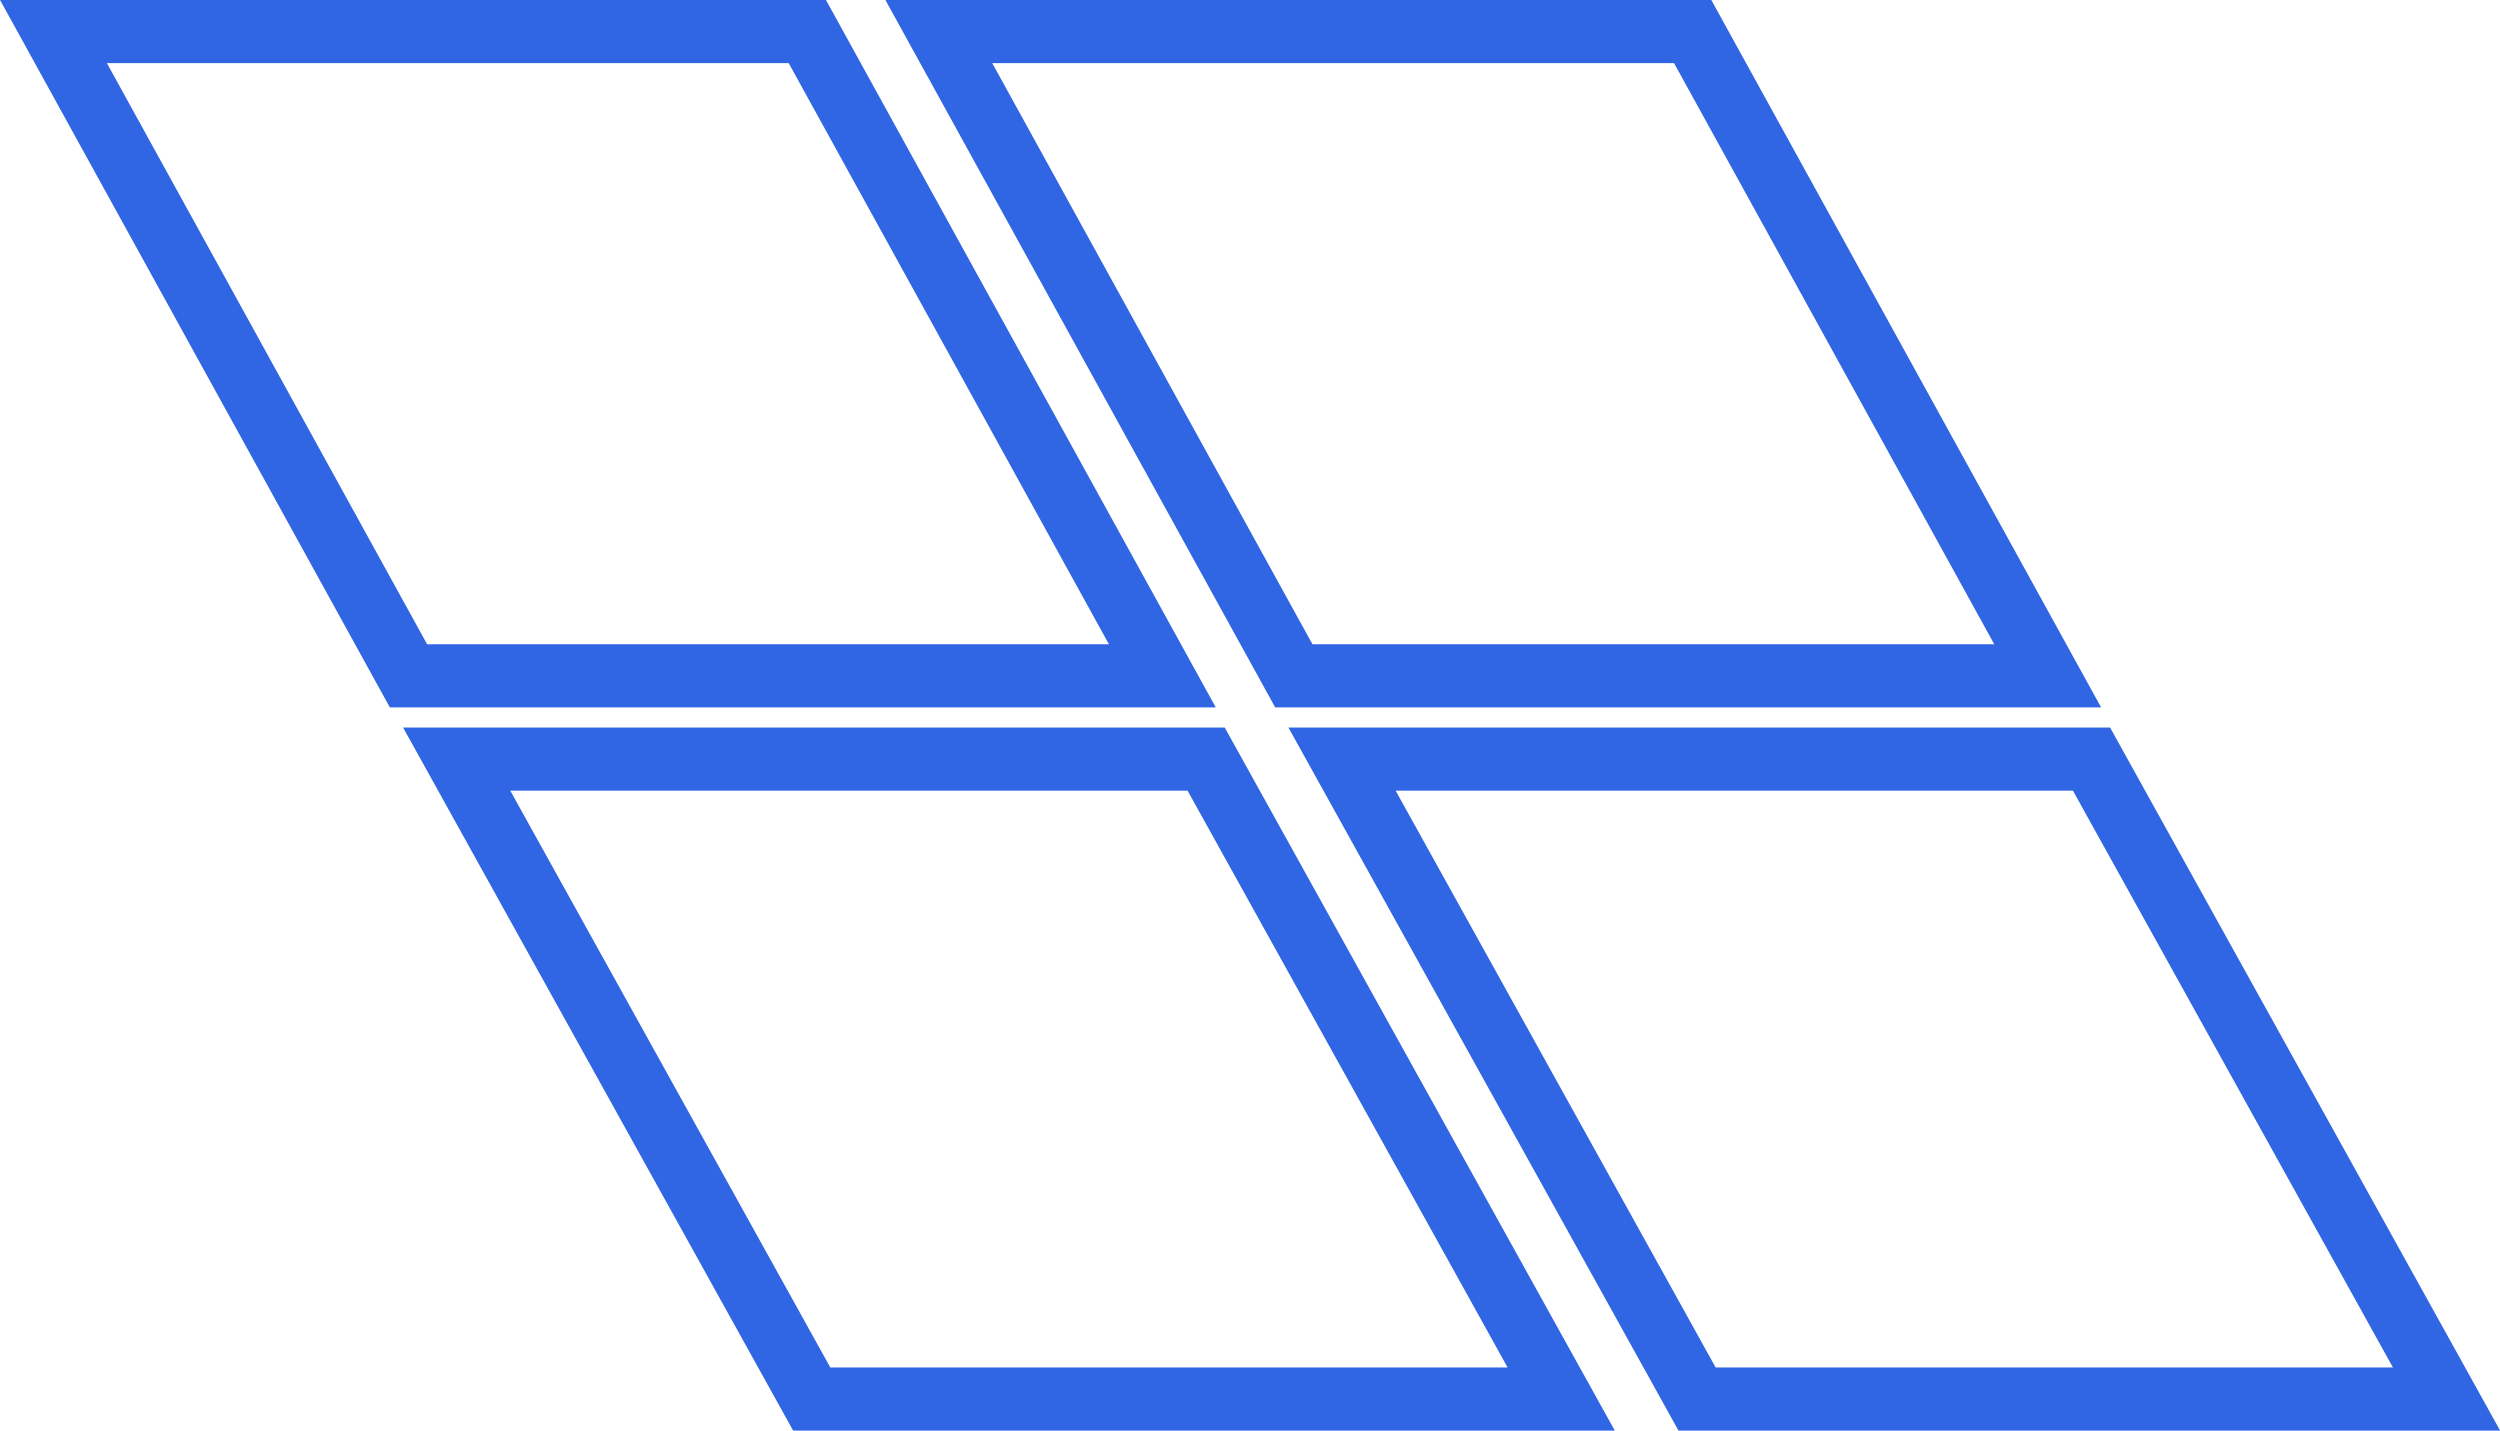 <svg id="Livello_1" data-name="Livello 1" xmlns="http://www.w3.org/2000/svg" viewBox="0 0 57.04 32.64"><defs><style>.cls-1{fill:none;stroke:#3066e3;stroke-miterlimit:10;stroke-width:1.44px;}</style></defs><polygon class="cls-1" points="35.62 31.92 18.52 31.92 10.42 17.32 27.52 17.32 35.62 31.92"/><polygon class="cls-1" points="55.82 31.92 38.72 31.92 30.62 17.32 47.72 17.32 55.82 31.92"/><polygon class="cls-1" points="26.52 15.42 9.32 15.42 1.22 0.72 18.42 0.72 26.52 15.42"/><polygon class="cls-1" points="46.72 15.42 29.52 15.42 21.42 0.72 38.62 0.72 46.72 15.42"/></svg>